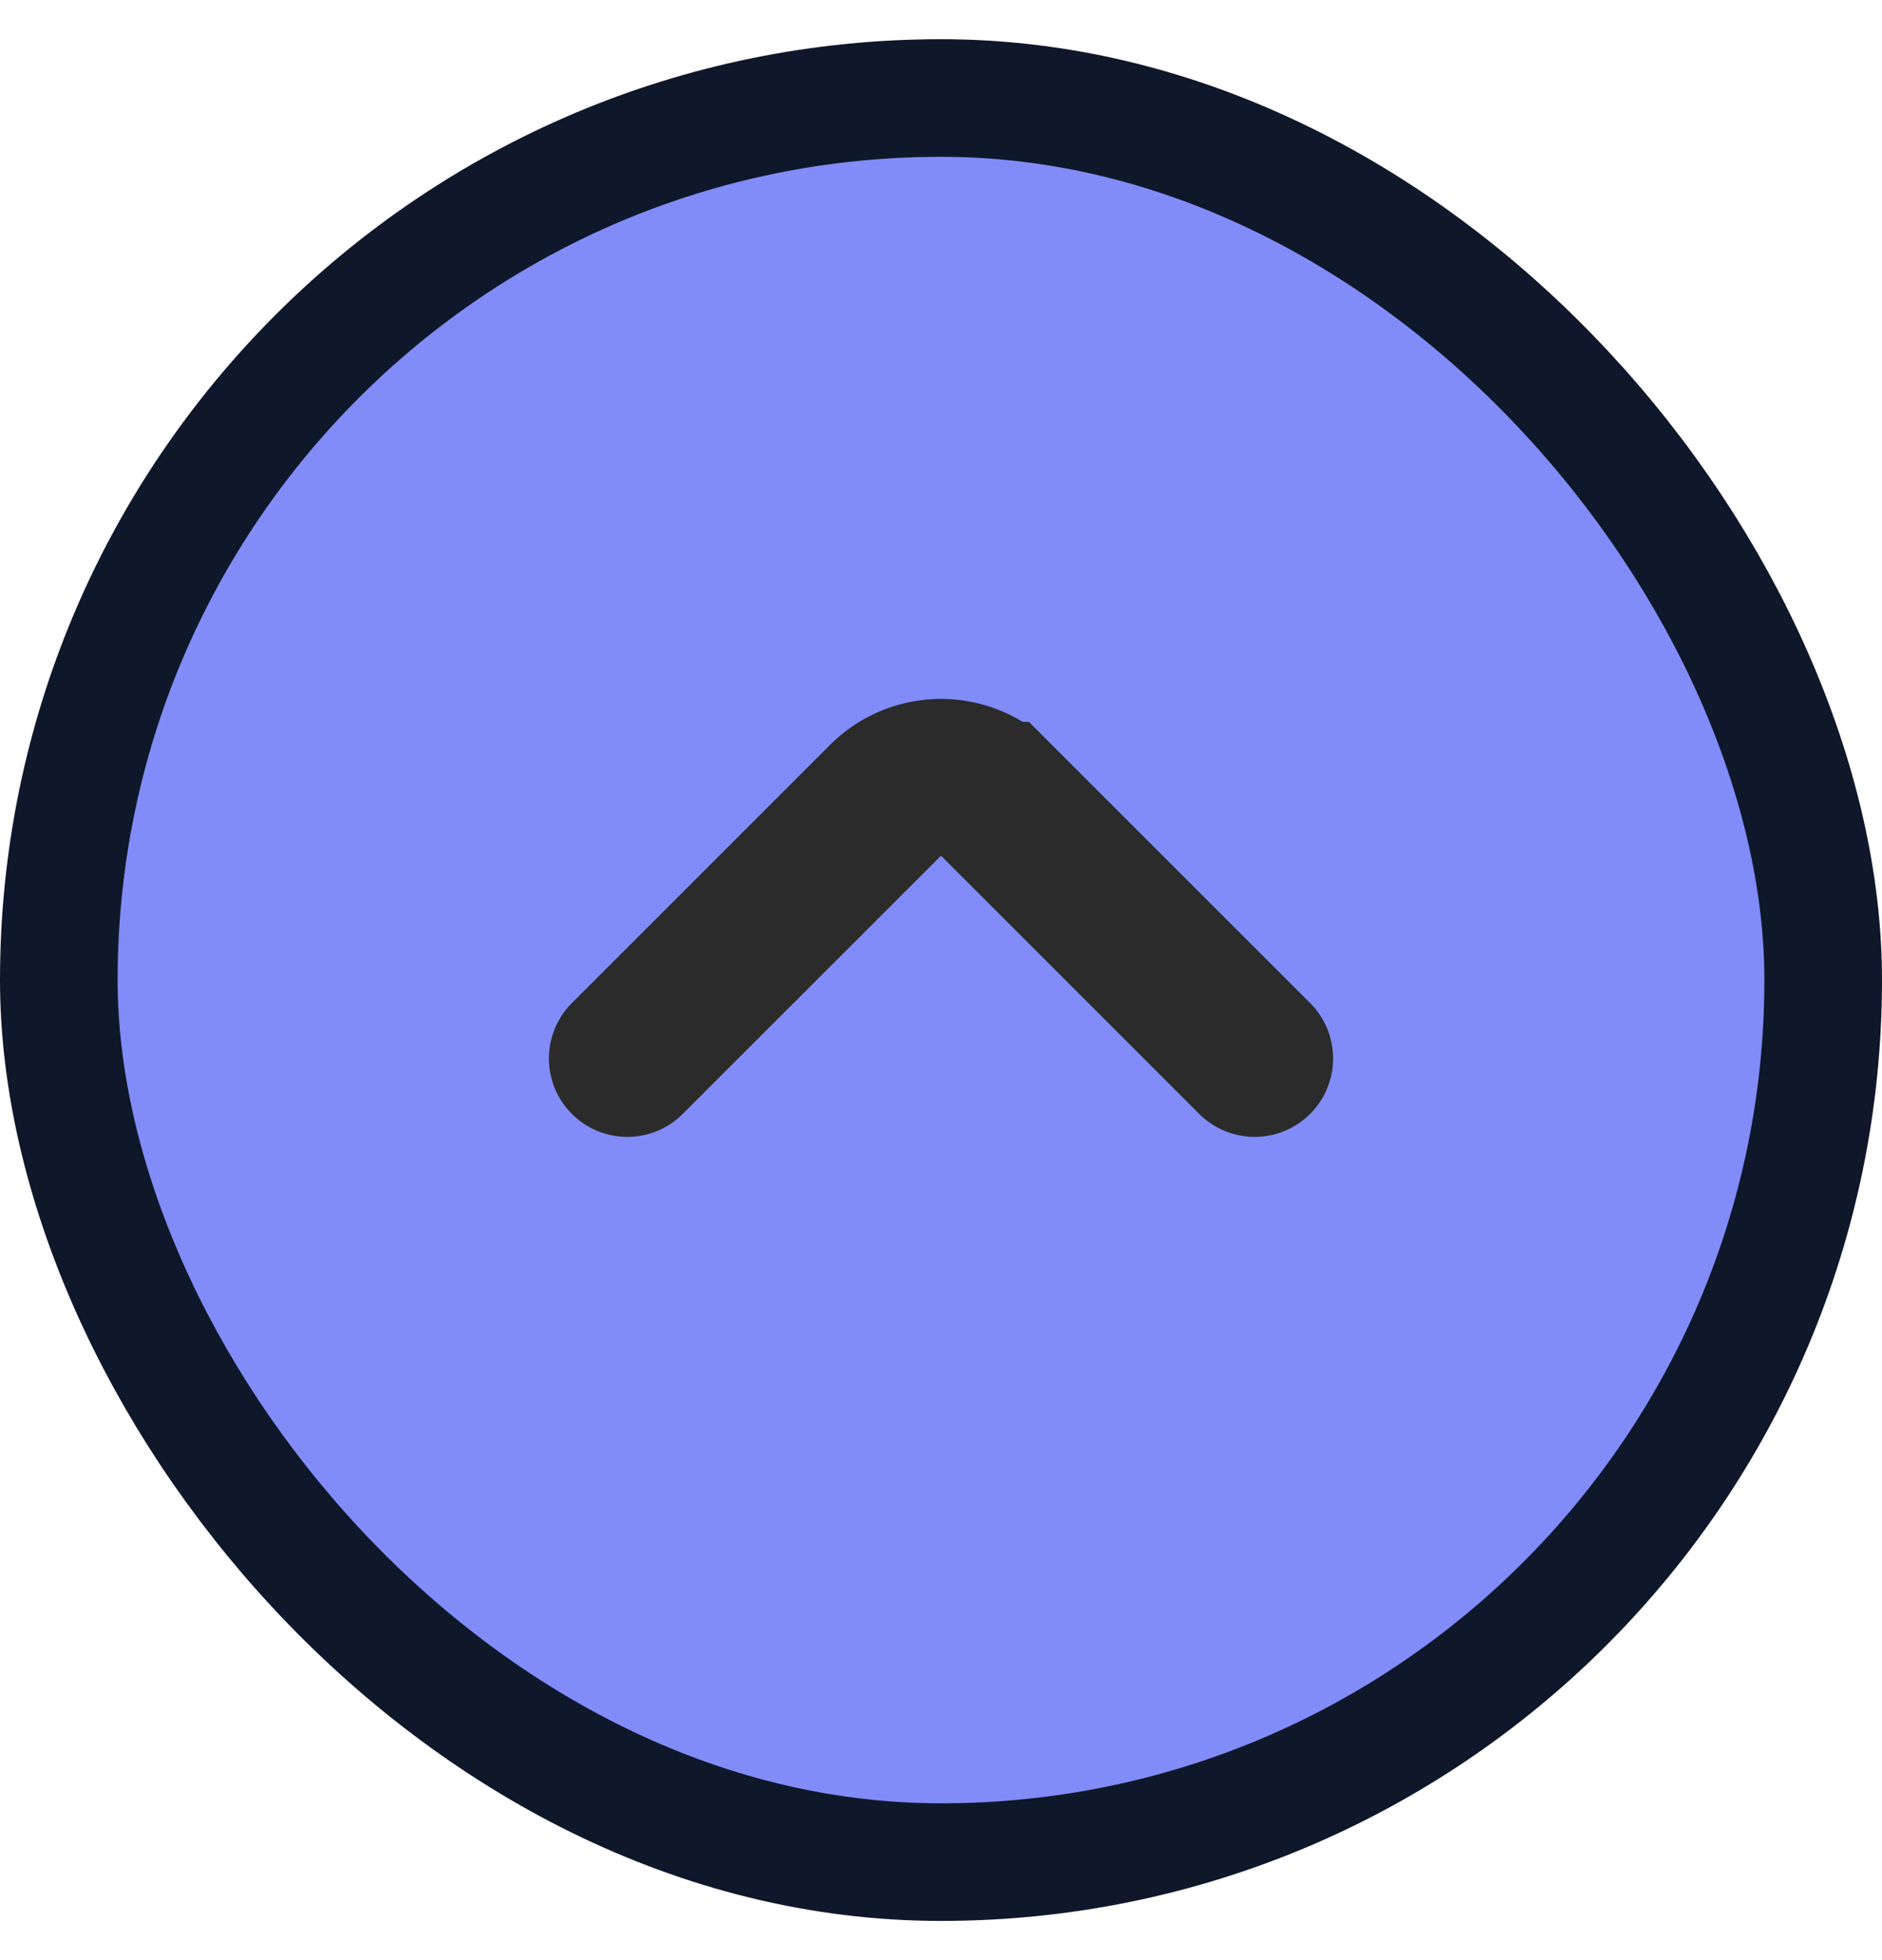 <svg xmlns="http://www.w3.org/2000/svg" width="24" height="25" fill="none"><rect width="22.5" height="22.5" x=".75" y="1.25" fill="#818CF8" rx="11.25"/><rect width="22.5" height="22.5" x=".75" y="1.25" stroke="#0F172A" stroke-width="1.5" rx="11.25"/><path stroke="#2B2B2B" stroke-linecap="round" stroke-width="2" d="m16 13.5-3.293-3.293a1 1 0 0 0-1.414 0L8 13.5"/></svg>